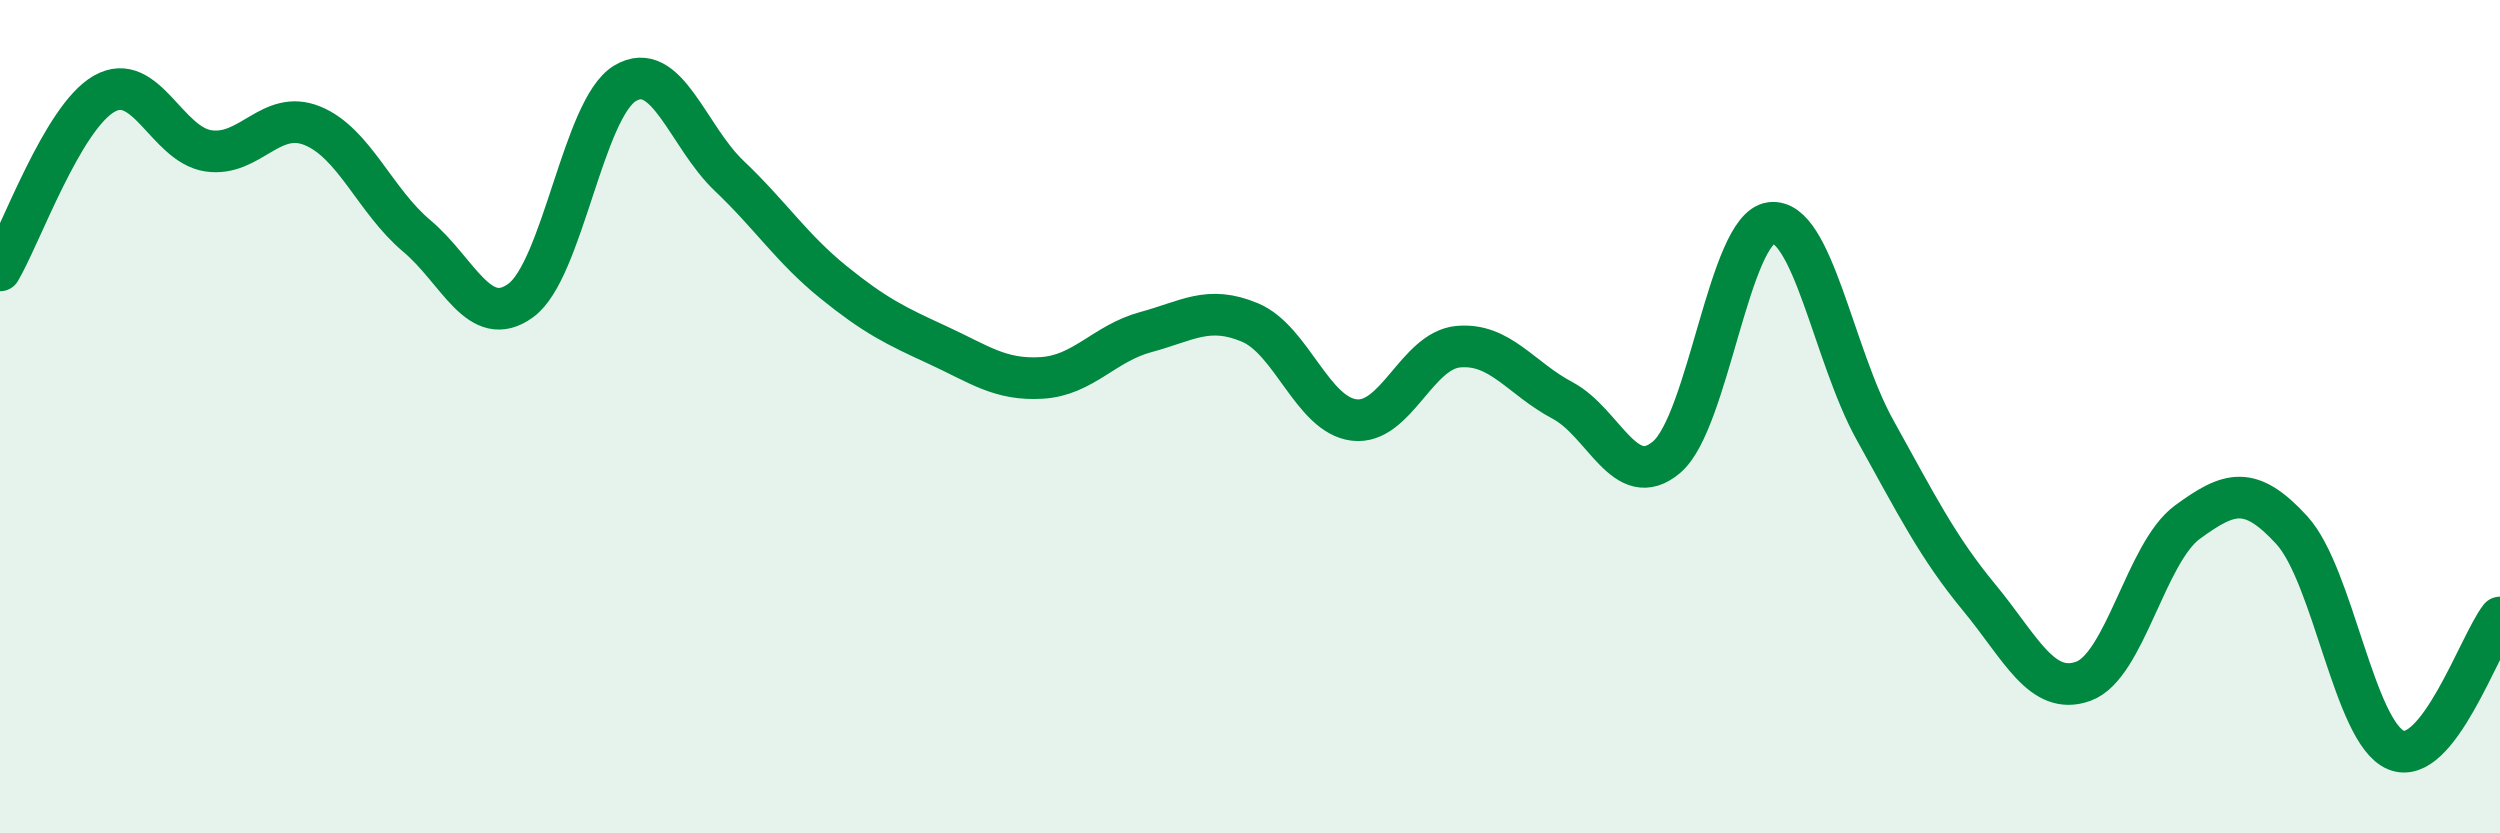 
    <svg width="60" height="20" viewBox="0 0 60 20" xmlns="http://www.w3.org/2000/svg">
      <path
        d="M 0,6.49 C 0.5,5.64 1.5,2.82 2.5,2.25 C 3.5,1.68 4,3.47 5,3.62 C 6,3.77 6.5,2.61 7.5,3.02 C 8.5,3.43 9,4.82 10,5.66 C 11,6.5 11.5,7.94 12.5,7.21 C 13.5,6.48 14,2.6 15,2 C 16,1.4 16.5,3.27 17.5,4.22 C 18.5,5.17 19,5.96 20,6.77 C 21,7.58 21.5,7.82 22.5,8.28 C 23.5,8.74 24,9.13 25,9.07 C 26,9.01 26.5,8.24 27.5,7.97 C 28.5,7.7 29,7.32 30,7.74 C 31,8.16 31.5,9.96 32.5,10.08 C 33.5,10.2 34,8.41 35,8.32 C 36,8.23 36.5,9.08 37.5,9.61 C 38.5,10.14 39,11.82 40,10.97 C 41,10.12 41.5,5.48 42.5,5.35 C 43.5,5.22 44,8.52 45,10.32 C 46,12.12 46.5,13.13 47.5,14.34 C 48.5,15.55 49,16.71 50,16.35 C 51,15.99 51.5,13.26 52.5,12.53 C 53.5,11.8 54,11.63 55,12.72 C 56,13.81 56.5,17.58 57.5,18 C 58.5,18.42 59.5,15.46 60,14.82L60 20L0 20Z"
        fill="#008740"
        opacity="0.1"
        stroke-linecap="round"
        stroke-linejoin="round"
      />
      <path
        d="M 0,6.49 C 0.5,5.64 1.5,2.82 2.5,2.25 C 3.5,1.68 4,3.47 5,3.62 C 6,3.77 6.5,2.61 7.5,3.02 C 8.5,3.43 9,4.82 10,5.66 C 11,6.5 11.5,7.94 12.5,7.21 C 13.5,6.48 14,2.6 15,2 C 16,1.4 16.5,3.27 17.5,4.22 C 18.5,5.17 19,5.96 20,6.77 C 21,7.58 21.5,7.82 22.5,8.28 C 23.5,8.74 24,9.13 25,9.07 C 26,9.01 26.5,8.24 27.5,7.97 C 28.5,7.7 29,7.32 30,7.74 C 31,8.16 31.5,9.96 32.5,10.08 C 33.5,10.2 34,8.41 35,8.32 C 36,8.23 36.5,9.08 37.5,9.61 C 38.5,10.14 39,11.82 40,10.97 C 41,10.12 41.5,5.48 42.5,5.35 C 43.5,5.22 44,8.52 45,10.32 C 46,12.12 46.5,13.13 47.5,14.34 C 48.5,15.55 49,16.71 50,16.35 C 51,15.99 51.5,13.26 52.5,12.53 C 53.5,11.8 54,11.63 55,12.72 C 56,13.81 56.5,17.58 57.5,18 C 58.5,18.42 59.5,15.46 60,14.82"
        stroke="#008740"
        stroke-width="1"
        fill="none"
        stroke-linecap="round"
        stroke-linejoin="round"
      />
    </svg>
  